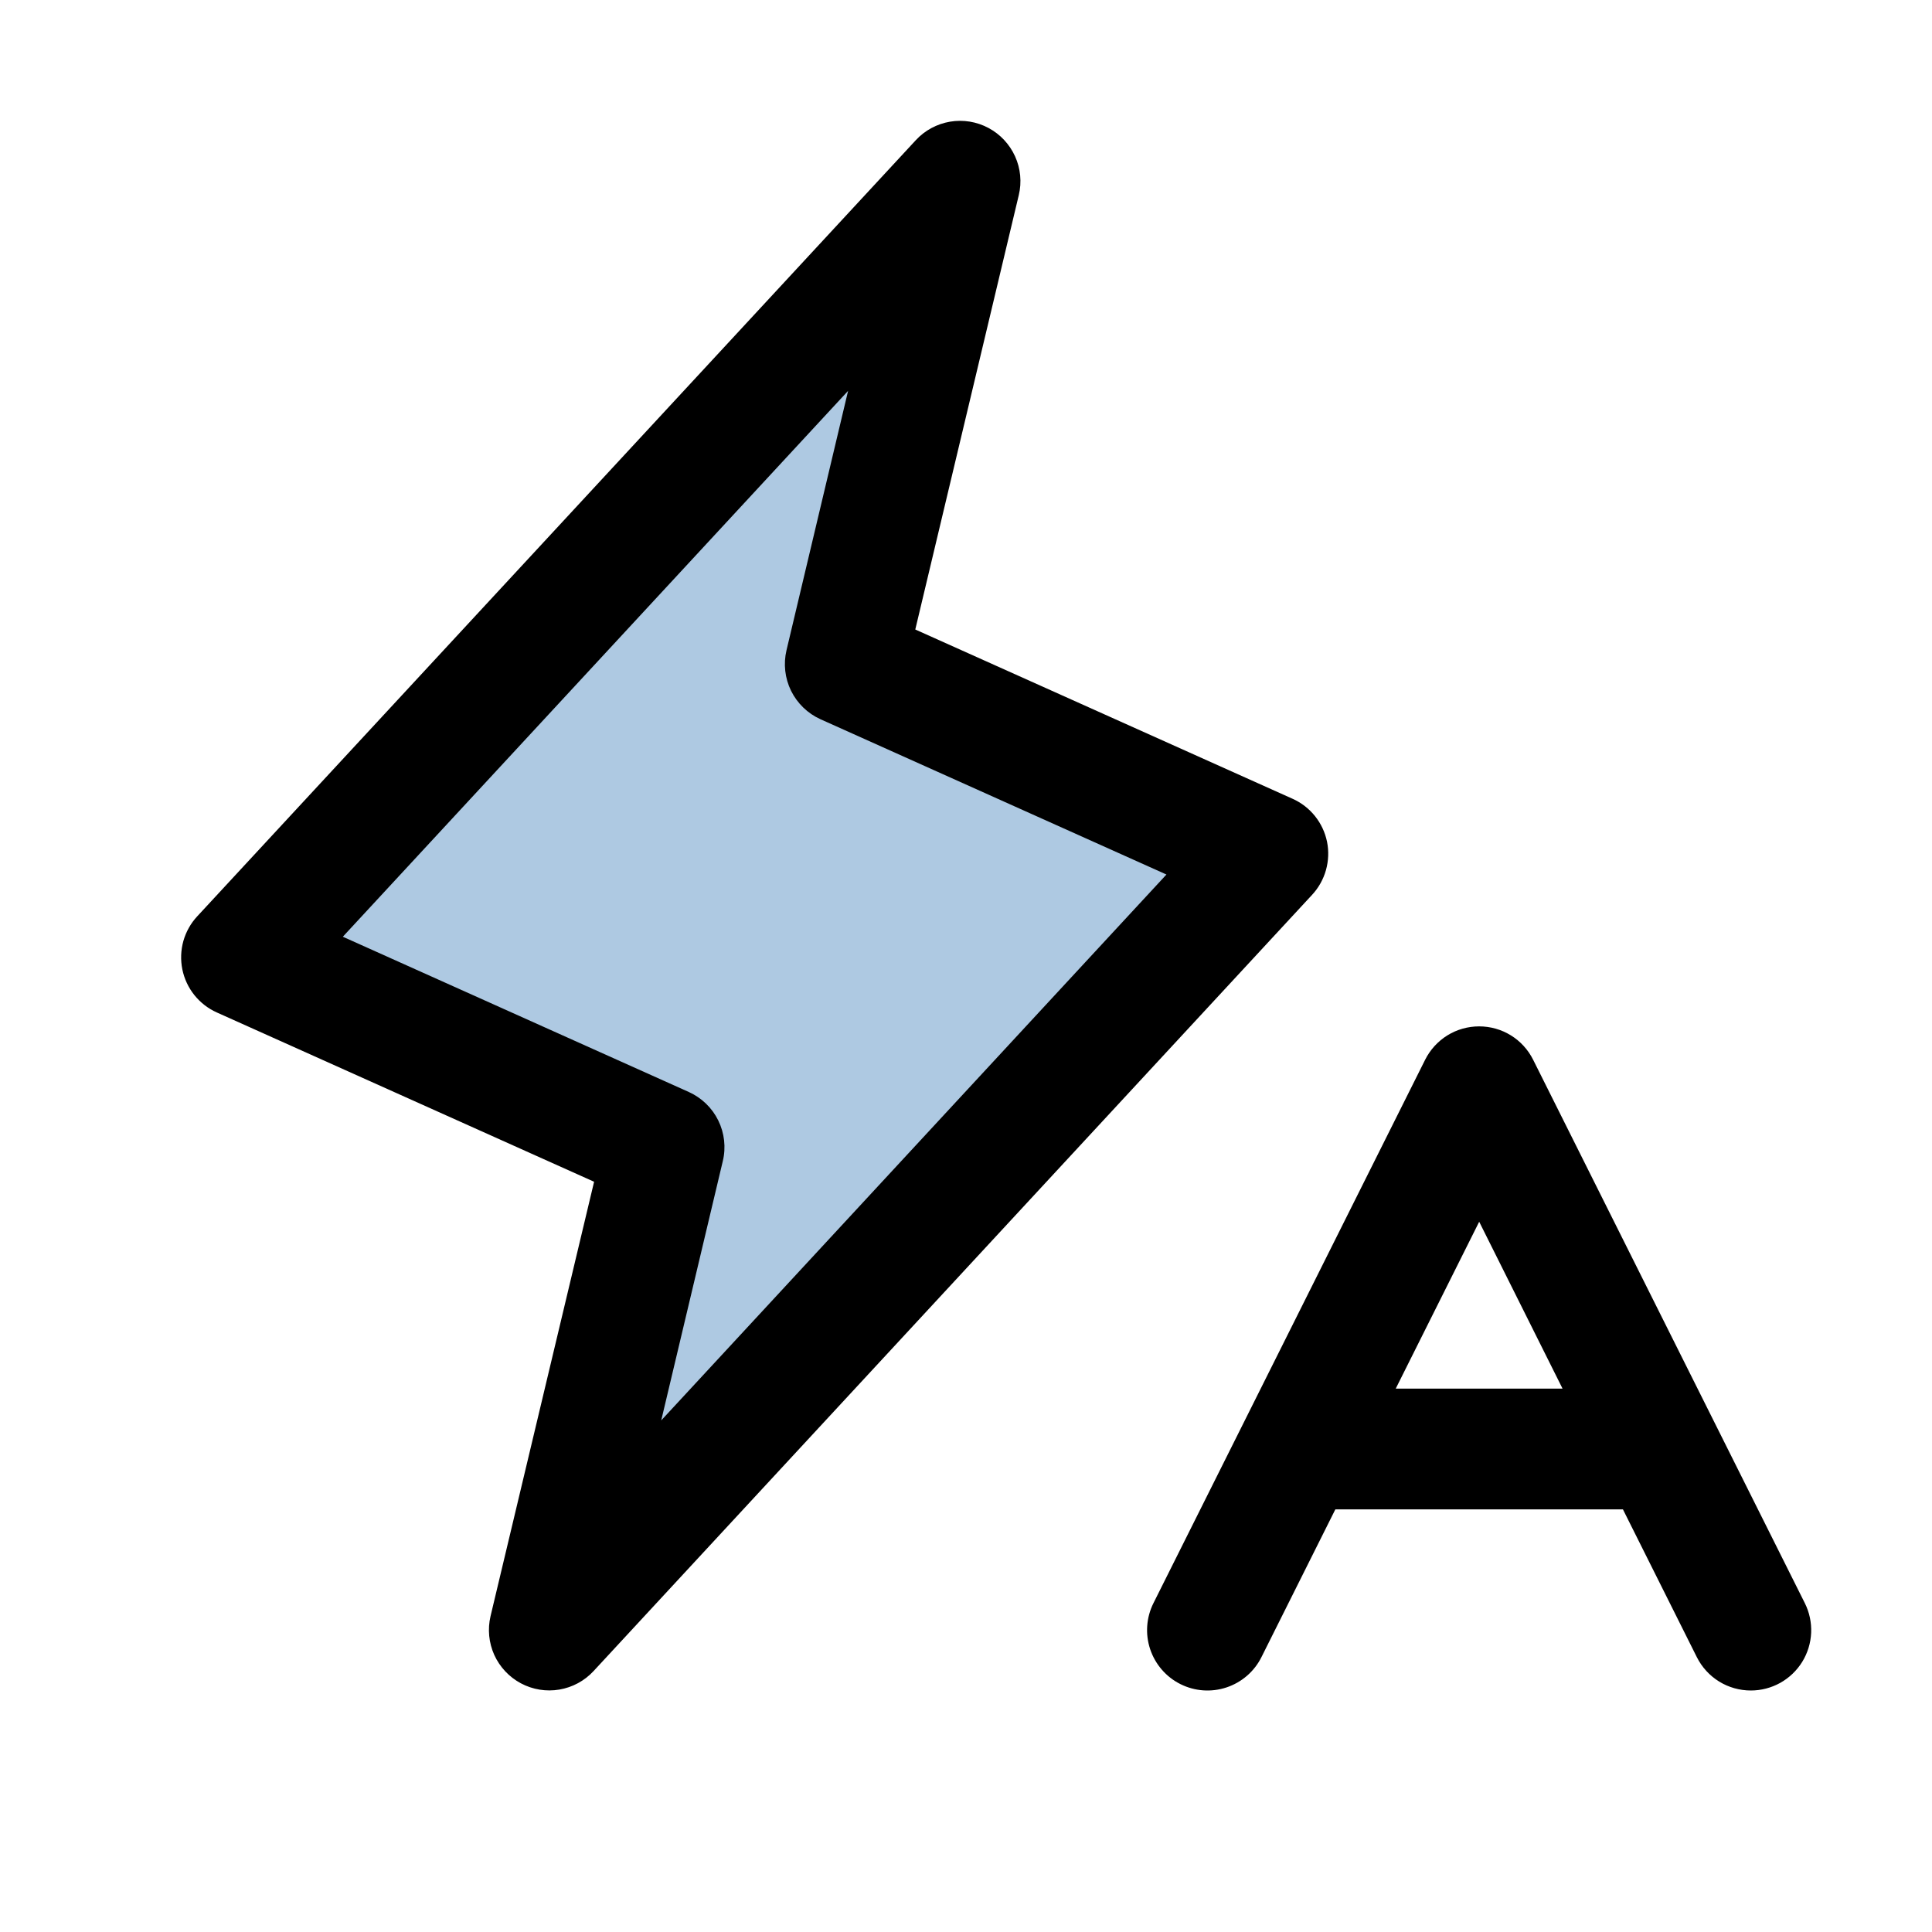 <svg width="40" height="40" viewBox="0 0 40 40" fill="none" xmlns="http://www.w3.org/2000/svg">
<path opacity="0.32" d="M11.375 33.75L13.75 23.75L5 19.822L19.875 3.75L17.5 13.75L26.25 17.678L11.375 33.75Z" fill="#0056A4"/>
<path d="M27.475 17.428C27.435 17.234 27.35 17.052 27.226 16.897C27.102 16.742 26.943 16.619 26.762 16.538L18.95 13.033L21.093 4.039C21.157 3.77 21.13 3.488 21.016 3.237C20.902 2.986 20.709 2.779 20.465 2.649C20.222 2.519 19.942 2.473 19.67 2.519C19.398 2.565 19.148 2.699 18.961 2.902L4.083 18.972C3.948 19.117 3.85 19.293 3.796 19.484C3.743 19.675 3.736 19.876 3.775 20.07C3.815 20.265 3.9 20.447 4.024 20.602C4.148 20.756 4.306 20.88 4.487 20.961L12.3 24.467L10.156 33.461C10.093 33.73 10.12 34.011 10.233 34.263C10.347 34.514 10.541 34.721 10.784 34.851C11.028 34.981 11.307 35.027 11.58 34.981C11.852 34.935 12.101 34.801 12.289 34.598L27.164 18.528C27.299 18.383 27.398 18.207 27.452 18.016C27.506 17.824 27.514 17.623 27.475 17.428ZM13.69 29.408L14.965 24.039C15.033 23.756 14.999 23.459 14.871 23.198C14.743 22.937 14.527 22.729 14.262 22.609L7.098 19.394L17.559 8.092L16.284 13.461C16.217 13.744 16.25 14.041 16.378 14.302C16.507 14.563 16.722 14.771 16.987 14.891L24.15 18.106L13.69 29.408ZM37.367 33.191L31.742 21.941C31.638 21.733 31.479 21.558 31.281 21.436C31.084 21.314 30.856 21.25 30.624 21.25C30.392 21.25 30.164 21.314 29.967 21.436C29.77 21.558 29.61 21.733 29.506 21.941L23.881 33.191C23.733 33.487 23.708 33.83 23.813 34.145C23.918 34.459 24.143 34.72 24.44 34.868C24.736 35.016 25.079 35.041 25.394 34.936C25.709 34.831 25.969 34.606 26.117 34.309L27.647 31.25H33.601L35.131 34.309C35.235 34.517 35.395 34.692 35.592 34.814C35.79 34.936 36.018 35 36.25 35C36.463 35 36.672 34.945 36.858 34.842C37.044 34.738 37.201 34.588 37.313 34.407C37.425 34.225 37.488 34.019 37.498 33.806C37.507 33.593 37.462 33.381 37.367 33.191ZM28.897 28.75L30.625 25.295L32.351 28.75H28.897Z" fill="black"/>
</svg>
